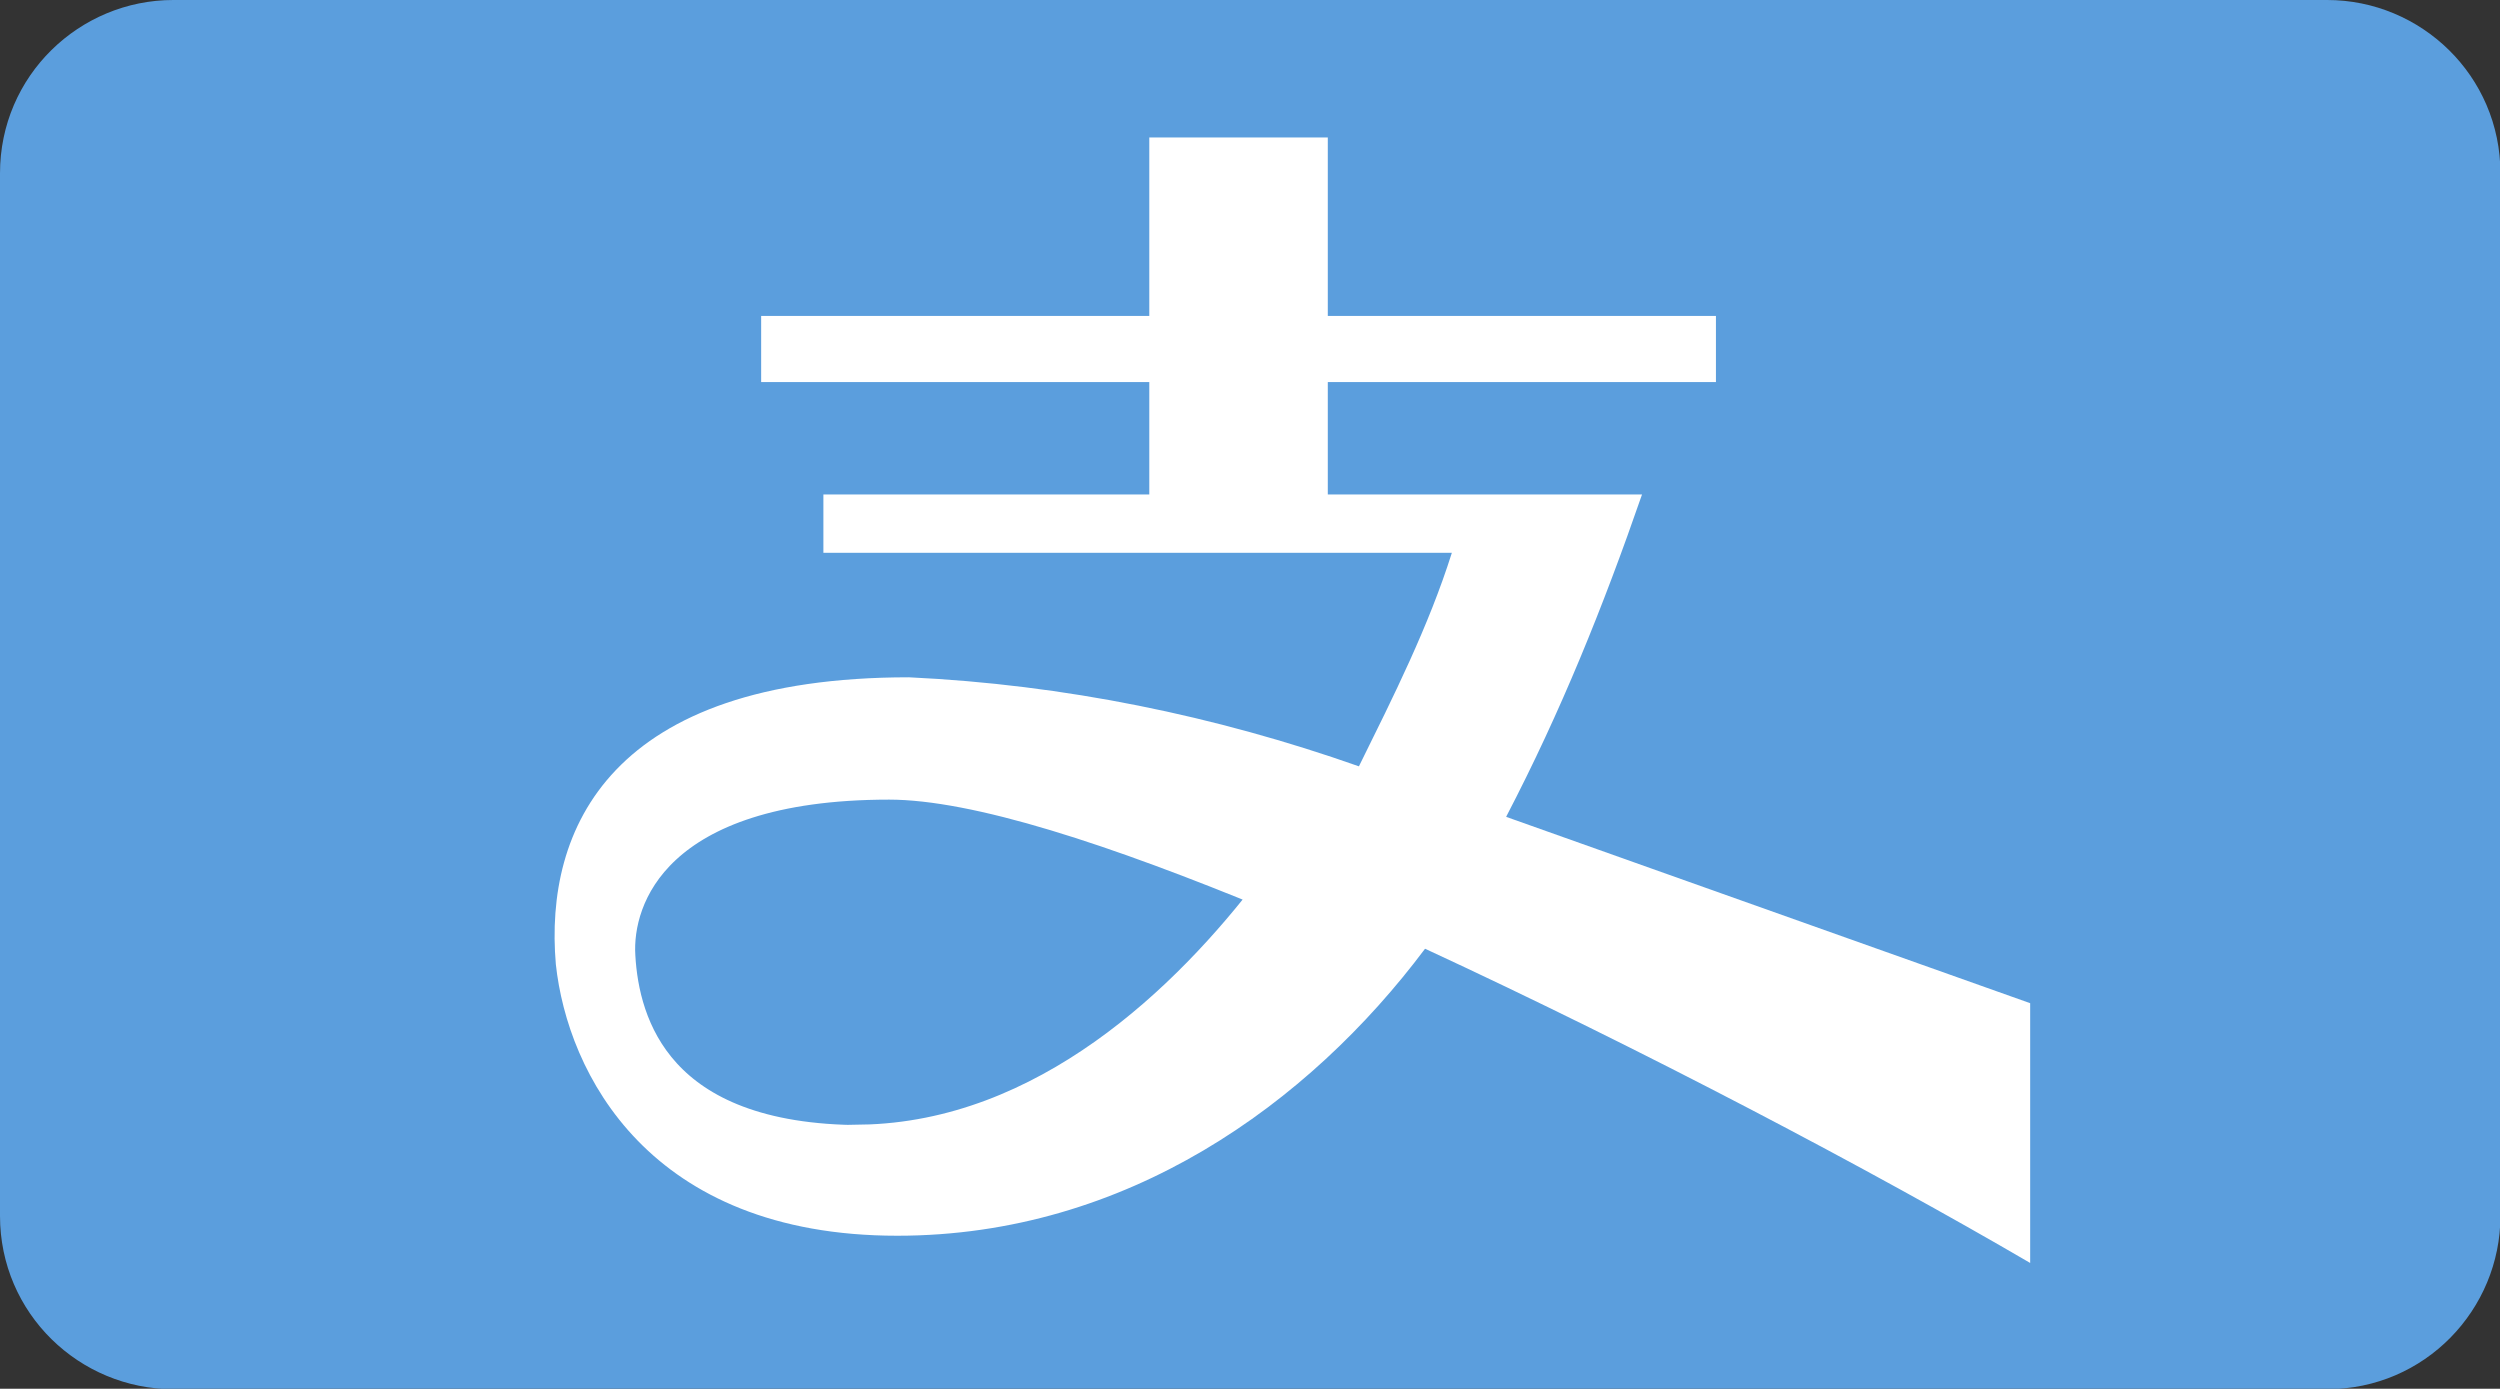 <?xml version="1.0" encoding="UTF-8" standalone="no"?>
<svg xmlns="http://www.w3.org/2000/svg" data-name="Layer 2" id="Layer_2" viewBox="0 0 57.84 32.13">
    
  <rect x="0" y="0" width="57.84" height="32.13" fill="#333333" stroke="none"/>
    
  <defs>
        
    <style>
      .cls-1, .cls-2 {
        fill: #5b9edd;
      }

      .cls-1, .cls-3 {
        stroke-width: 0px;
      }

      .cls-2 {
        stroke: #fff;
        stroke-miterlimit: 10;
      }

      .cls-3 {
        fill: #fff;
      }
    </style>
      
  </defs>
    
  <path class="cls-1" d="m4.01,0h49.83c2.17,0,4.01,1.75,4.01,4.01v24.12c0,2.17-1.75,4.01-4.01,4.01H4.01c-2.17,0-4.01-1.75-4.01-4.01V4.01C0,1.75,1.84,0,4.01,0Z"/>
    
  <path class="cls-3" d="m34.85,18.89c1.26-2.42,2.24-4.85,3.14-7.45h-7.27v-2.6h8.98v-1.53h-8.98V3.18h-4.13v4.13h-8.98v1.53h8.98v2.6h-7.54v1.35h14.54c-.54,1.71-1.35,3.32-2.15,4.94-3.32-1.17-6.82-1.89-10.41-2.06-6.91,0-8.44,3.5-8.17,6.64.27,2.51,2.15,6.28,7.9,6.28,5.3,0,9.52-3.05,12.21-6.64,5.03,2.33,10.32,5.12,14,7.27v-6.01l-12.12-4.31Z"/>
    
  <path class="cls-2" d="m19.95,26.53c-4.85,0-5.66-2.78-5.75-4.4-.09-1.44.9-4.13,6.37-4.13,2.06,0,5.3,1.08,8.98,2.6-1.97,2.6-5.3,5.84-9.61,5.92h0Z"/>
  
</svg>
